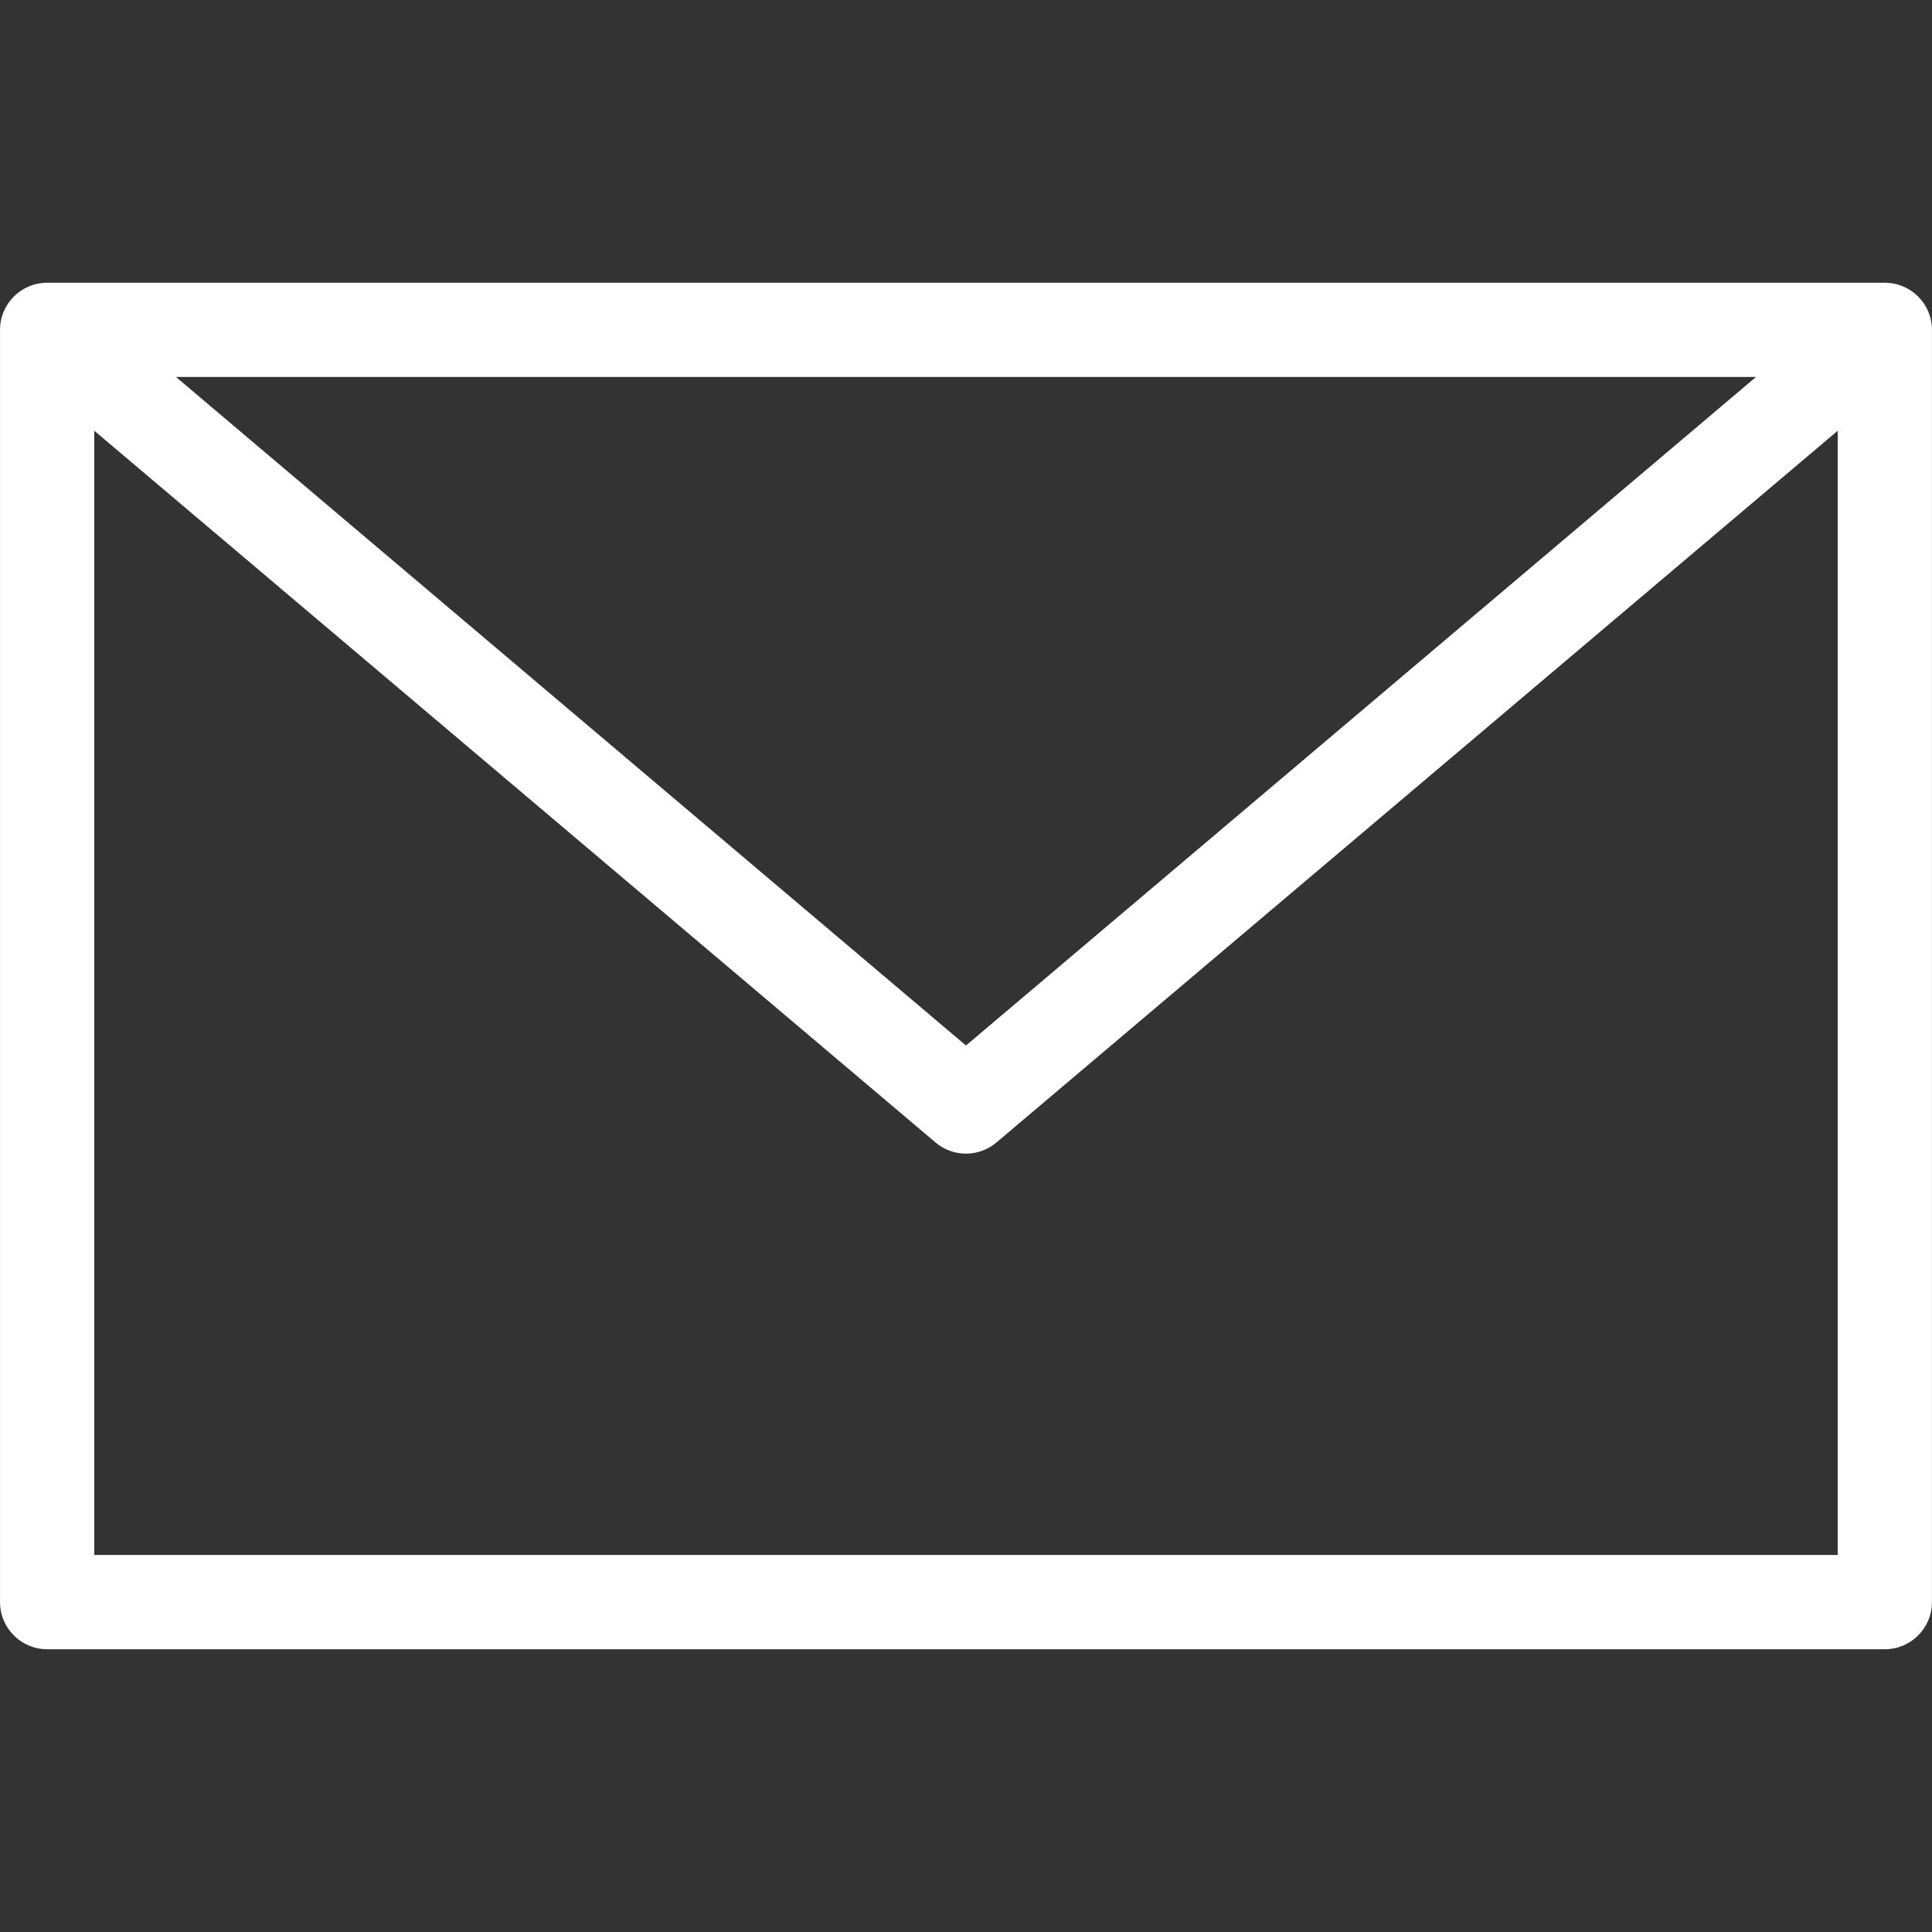<svg version="1.1" xmlns="http://www.w3.org/2000/svg" width="1024" height="1024" viewBox="0 0 1024 1024">
<rect x="0" y="0" width="1024" height="1024" fill="#333333" stroke="none"/>
<title></title>
<path fill="#FFF" d="M24.989 149.864c-13.792 0.002-24.973 11.183-24.975 24.975v674.316c0.002 13.792 11.183 24.973 24.975 24.975h974.012c13.792-0.002 24.973-11.183 24.975-24.975v-674.316c-0.002-13.792-11.183-24.973-24.975-24.975zM93.279 199.814h837.432l-418.716 354.328zM49.964 228.299l446.032 377.352c4.3 3.607 9.894 5.797 15.999 5.797s11.699-2.19 16.038-5.829l-0.038 0.032 446.032-377.352v595.882h-924.063z"></path>
</svg>
